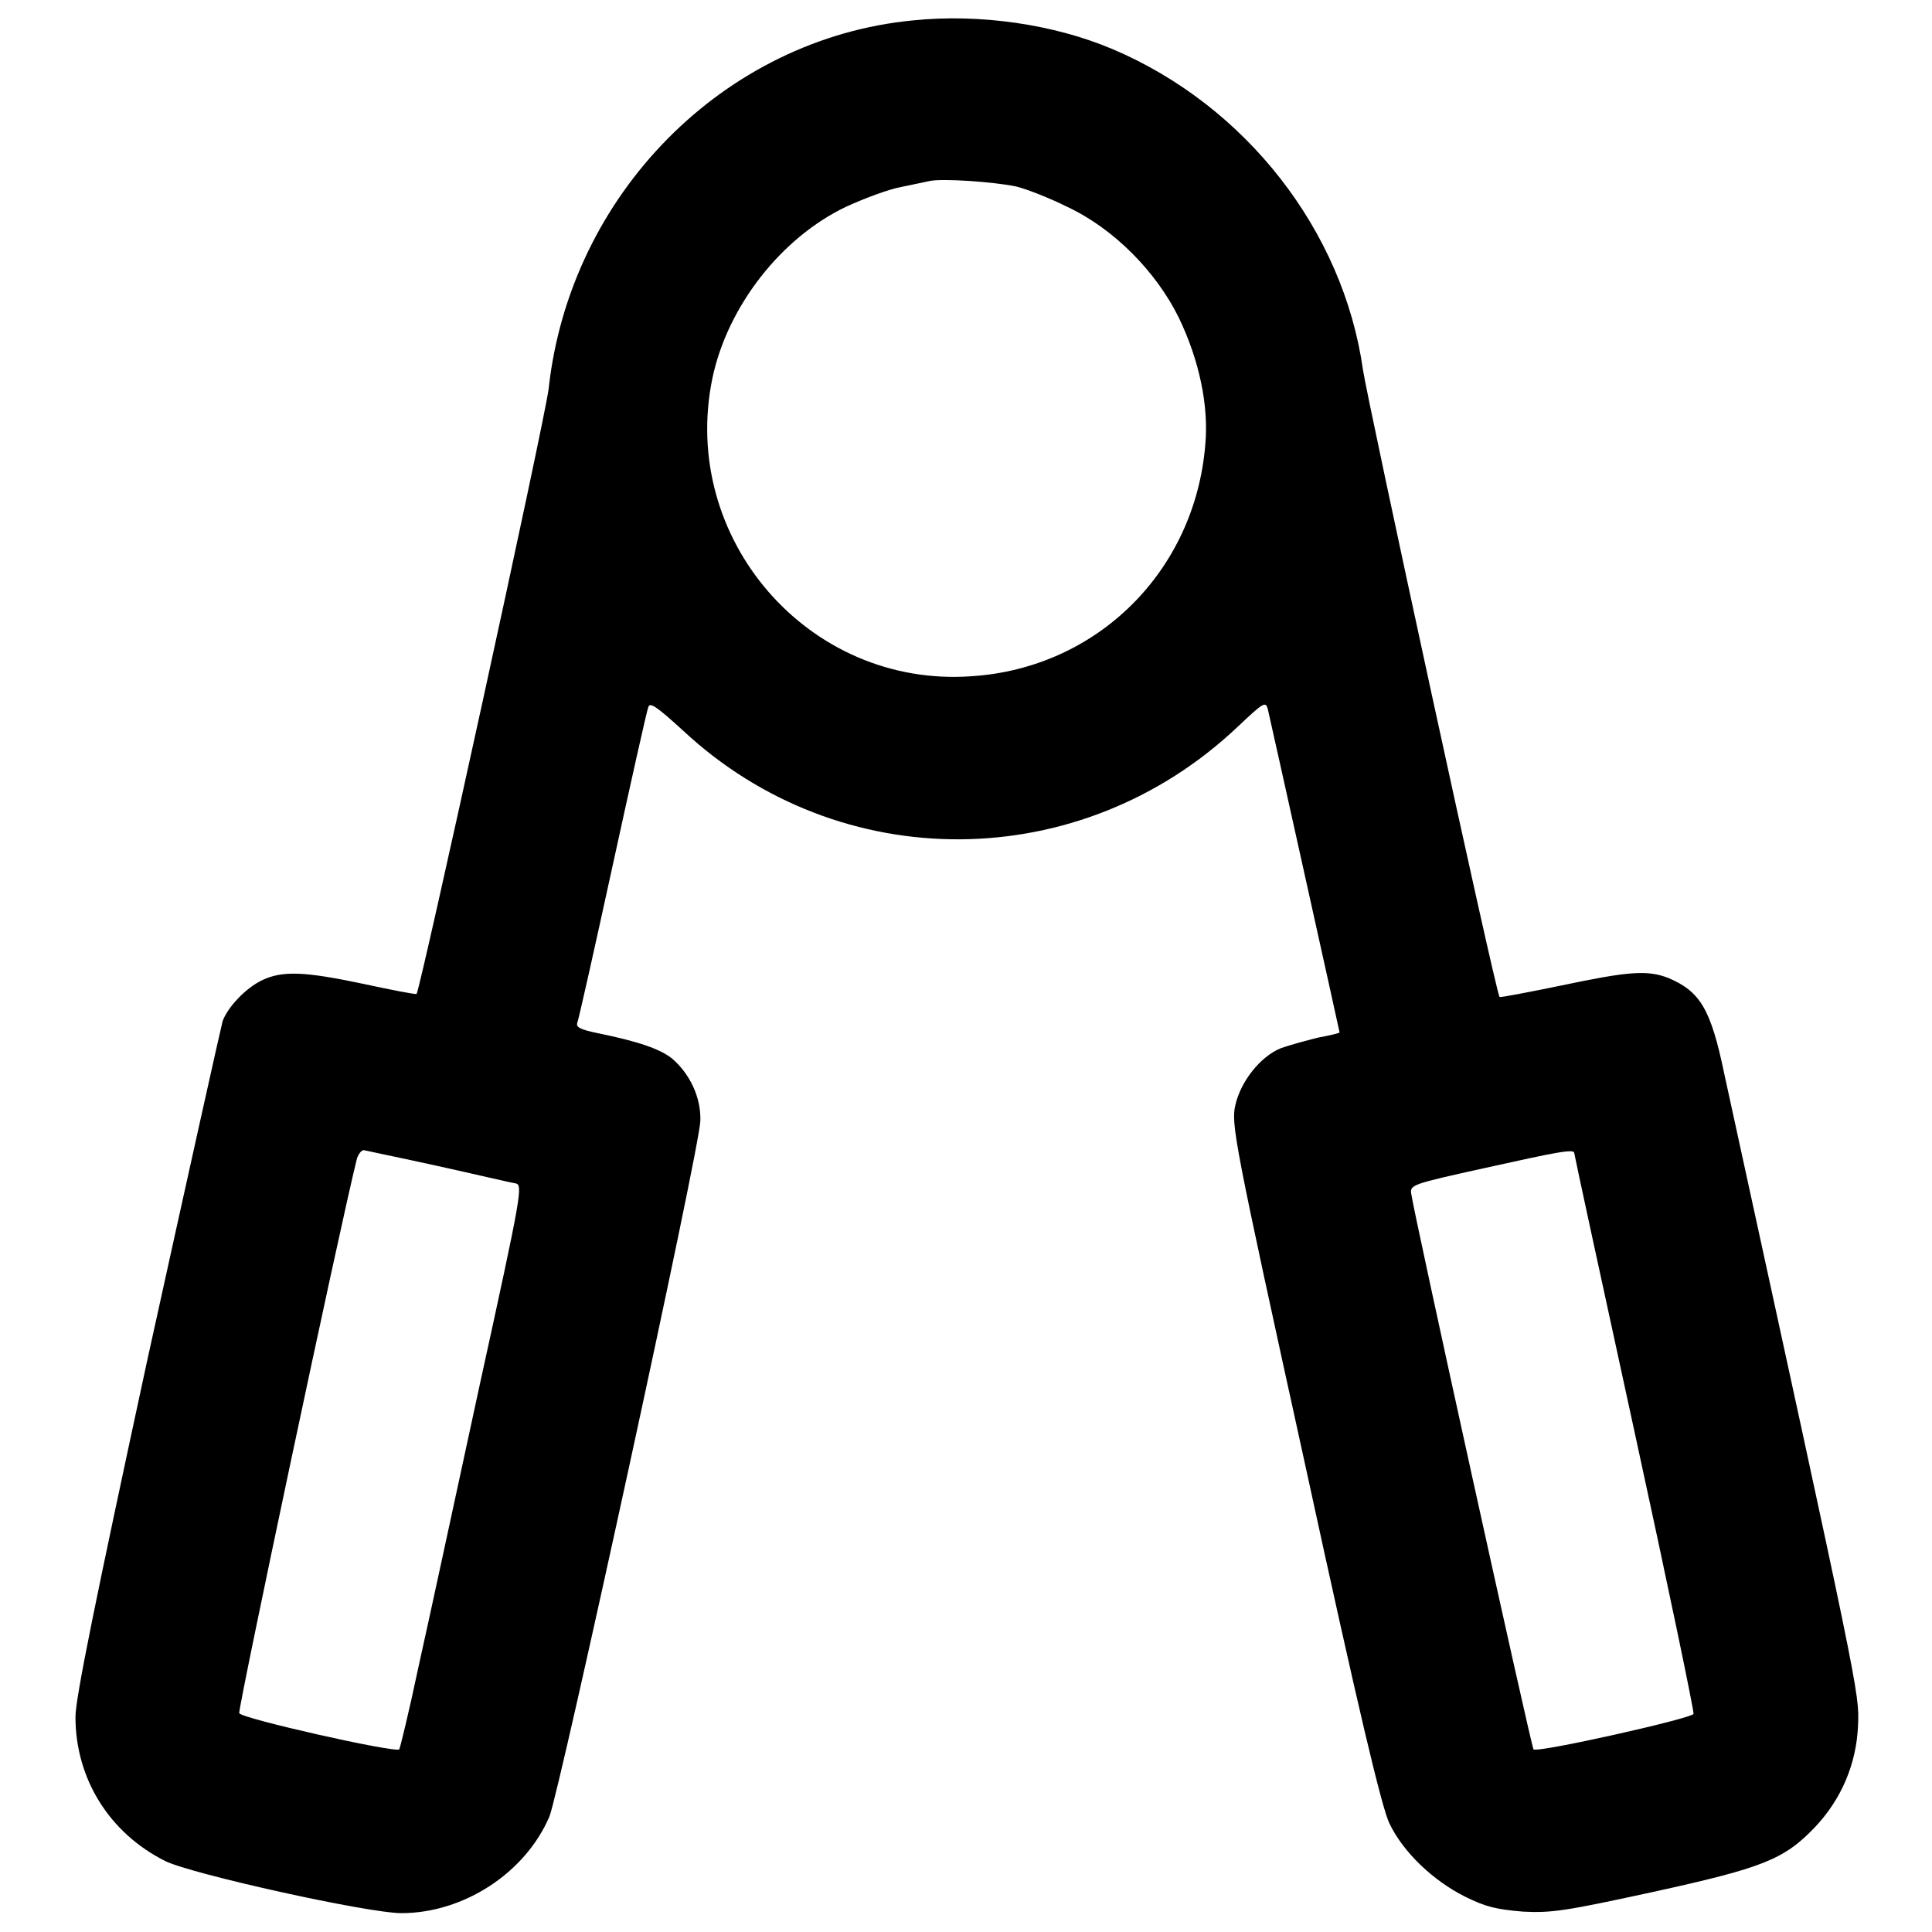 <?xml version="1.0" encoding="utf-8"?>
<!-- Svg Vector Icons : http://www.onlinewebfonts.com/icon -->
<!DOCTYPE svg PUBLIC "-//W3C//DTD SVG 1.1//EN" "http://www.w3.org/Graphics/SVG/1.1/DTD/svg11.dtd">
<svg version="1.1" xmlns="http://www.w3.org/2000/svg" xmlns:xlink="http://www.w3.org/1999/xlink" x="0px" y="0px" viewBox="0 0 256 256" enable-background="new 0 0 256 256" xml:space="preserve">
<g><g><g><path fill="#000000" d="M121,2.7C95.9,5.1,75.5,25.8,72.7,51.5c-0.5,4.2-17,79.6-17.5,80.2c-0.1,0.1-3.2-0.5-6.9-1.3c-8-1.7-10.9-1.8-13.6-0.5c-2.1,1-4.5,3.5-5.2,5.4c-0.2,0.7-4.7,20.9-10,45c-6.8,31.5-9.5,44.7-9.5,47.2c0,8.2,4.5,15.4,11.9,19.1c3.4,1.7,26.8,6.9,31.3,6.9c8.2,0,16.4-5.3,19.6-12.8c1.3-3.1,20-88.9,20-92.2c0.1-3.1-1.4-6.2-3.7-8.2c-1.6-1.3-4.5-2.3-9.9-3.4c-2.4-0.5-2.9-0.8-2.7-1.4c0.2-0.5,2.3-9.9,4.7-20.9c2.4-11,4.5-20.4,4.7-20.9c0.2-0.7,1.1-0.1,4.6,3.1c20.8,19.4,52.7,19.2,73.5-0.5c3.5-3.3,3.7-3.4,4-2.3c0.4,1.7,9.5,42.7,9.5,42.8c0,0.1-1.3,0.4-2.9,0.7c-1.6,0.4-3.8,1-4.9,1.4c-2.7,1.1-5.3,4.4-6,7.5c-0.6,2.5-0.2,4.7,9.2,47.5c7.3,33.6,10.2,45.6,11.2,47.7c1.8,3.8,5.8,7.6,10,9.7c2.8,1.4,4.2,1.7,7.7,2c3.8,0.2,5.7-0.1,17.2-2.6c14.6-3.2,17.4-4.3,21.5-8.6c3.5-3.7,5.5-8.4,5.7-13.5c0.2-4.3,0.1-4.6-17.7-86.2c-1.8-8.7-3.2-11-7.4-12.8c-2.8-1.1-5.3-0.9-14.3,1c-4.4,0.9-8,1.6-8.1,1.5c-0.5-0.5-17.5-79-18.1-83.1C178,30.6,165.1,14,147.4,6.5C139.6,3.2,129.8,1.8,121,2.7z M134.6,24.7c1.3,0.3,4.4,1.5,6.8,2.7c6.2,2.9,11.8,8.6,14.8,14.7c2.7,5.6,4,11.7,3.5,16.9c-1.4,16.7-14.3,29.5-30.9,30.6C107.1,91.2,90,71.3,94.4,50.1c2-9.5,9.1-18.6,17.7-22.7c2.4-1.1,5.6-2.3,7.2-2.6c1.5-0.3,3.3-0.7,3.8-0.8C124.8,23.6,131.7,24.1,134.6,24.7z M58,154.5c5,1.1,9.6,2.2,10.3,2.3c1,0.2,0.9,1-4.8,27c-3.2,14.8-6.8,31.5-8.1,37.3c-1.2,5.7-2.4,10.6-2.5,10.7c-0.5,0.5-21-4.1-21.2-4.8c-0.2-0.5,13.3-64.3,15.6-73.5c0.2-0.6,0.6-1.1,0.9-1.1C48.6,152.5,53,153.4,58,154.5z M208.6,152.8c0,0.2,3.6,16.8,8,37c4.4,20.2,7.9,37,7.8,37.3c-0.2,0.6-20.7,5.2-21.2,4.7c-0.3-0.3-15.9-71.2-16.2-73.6c-0.2-1.2,0.1-1.3,9.6-3.4C206.5,152.6,208.6,152.2,208.6,152.8z"/></g></g></g>
</svg>